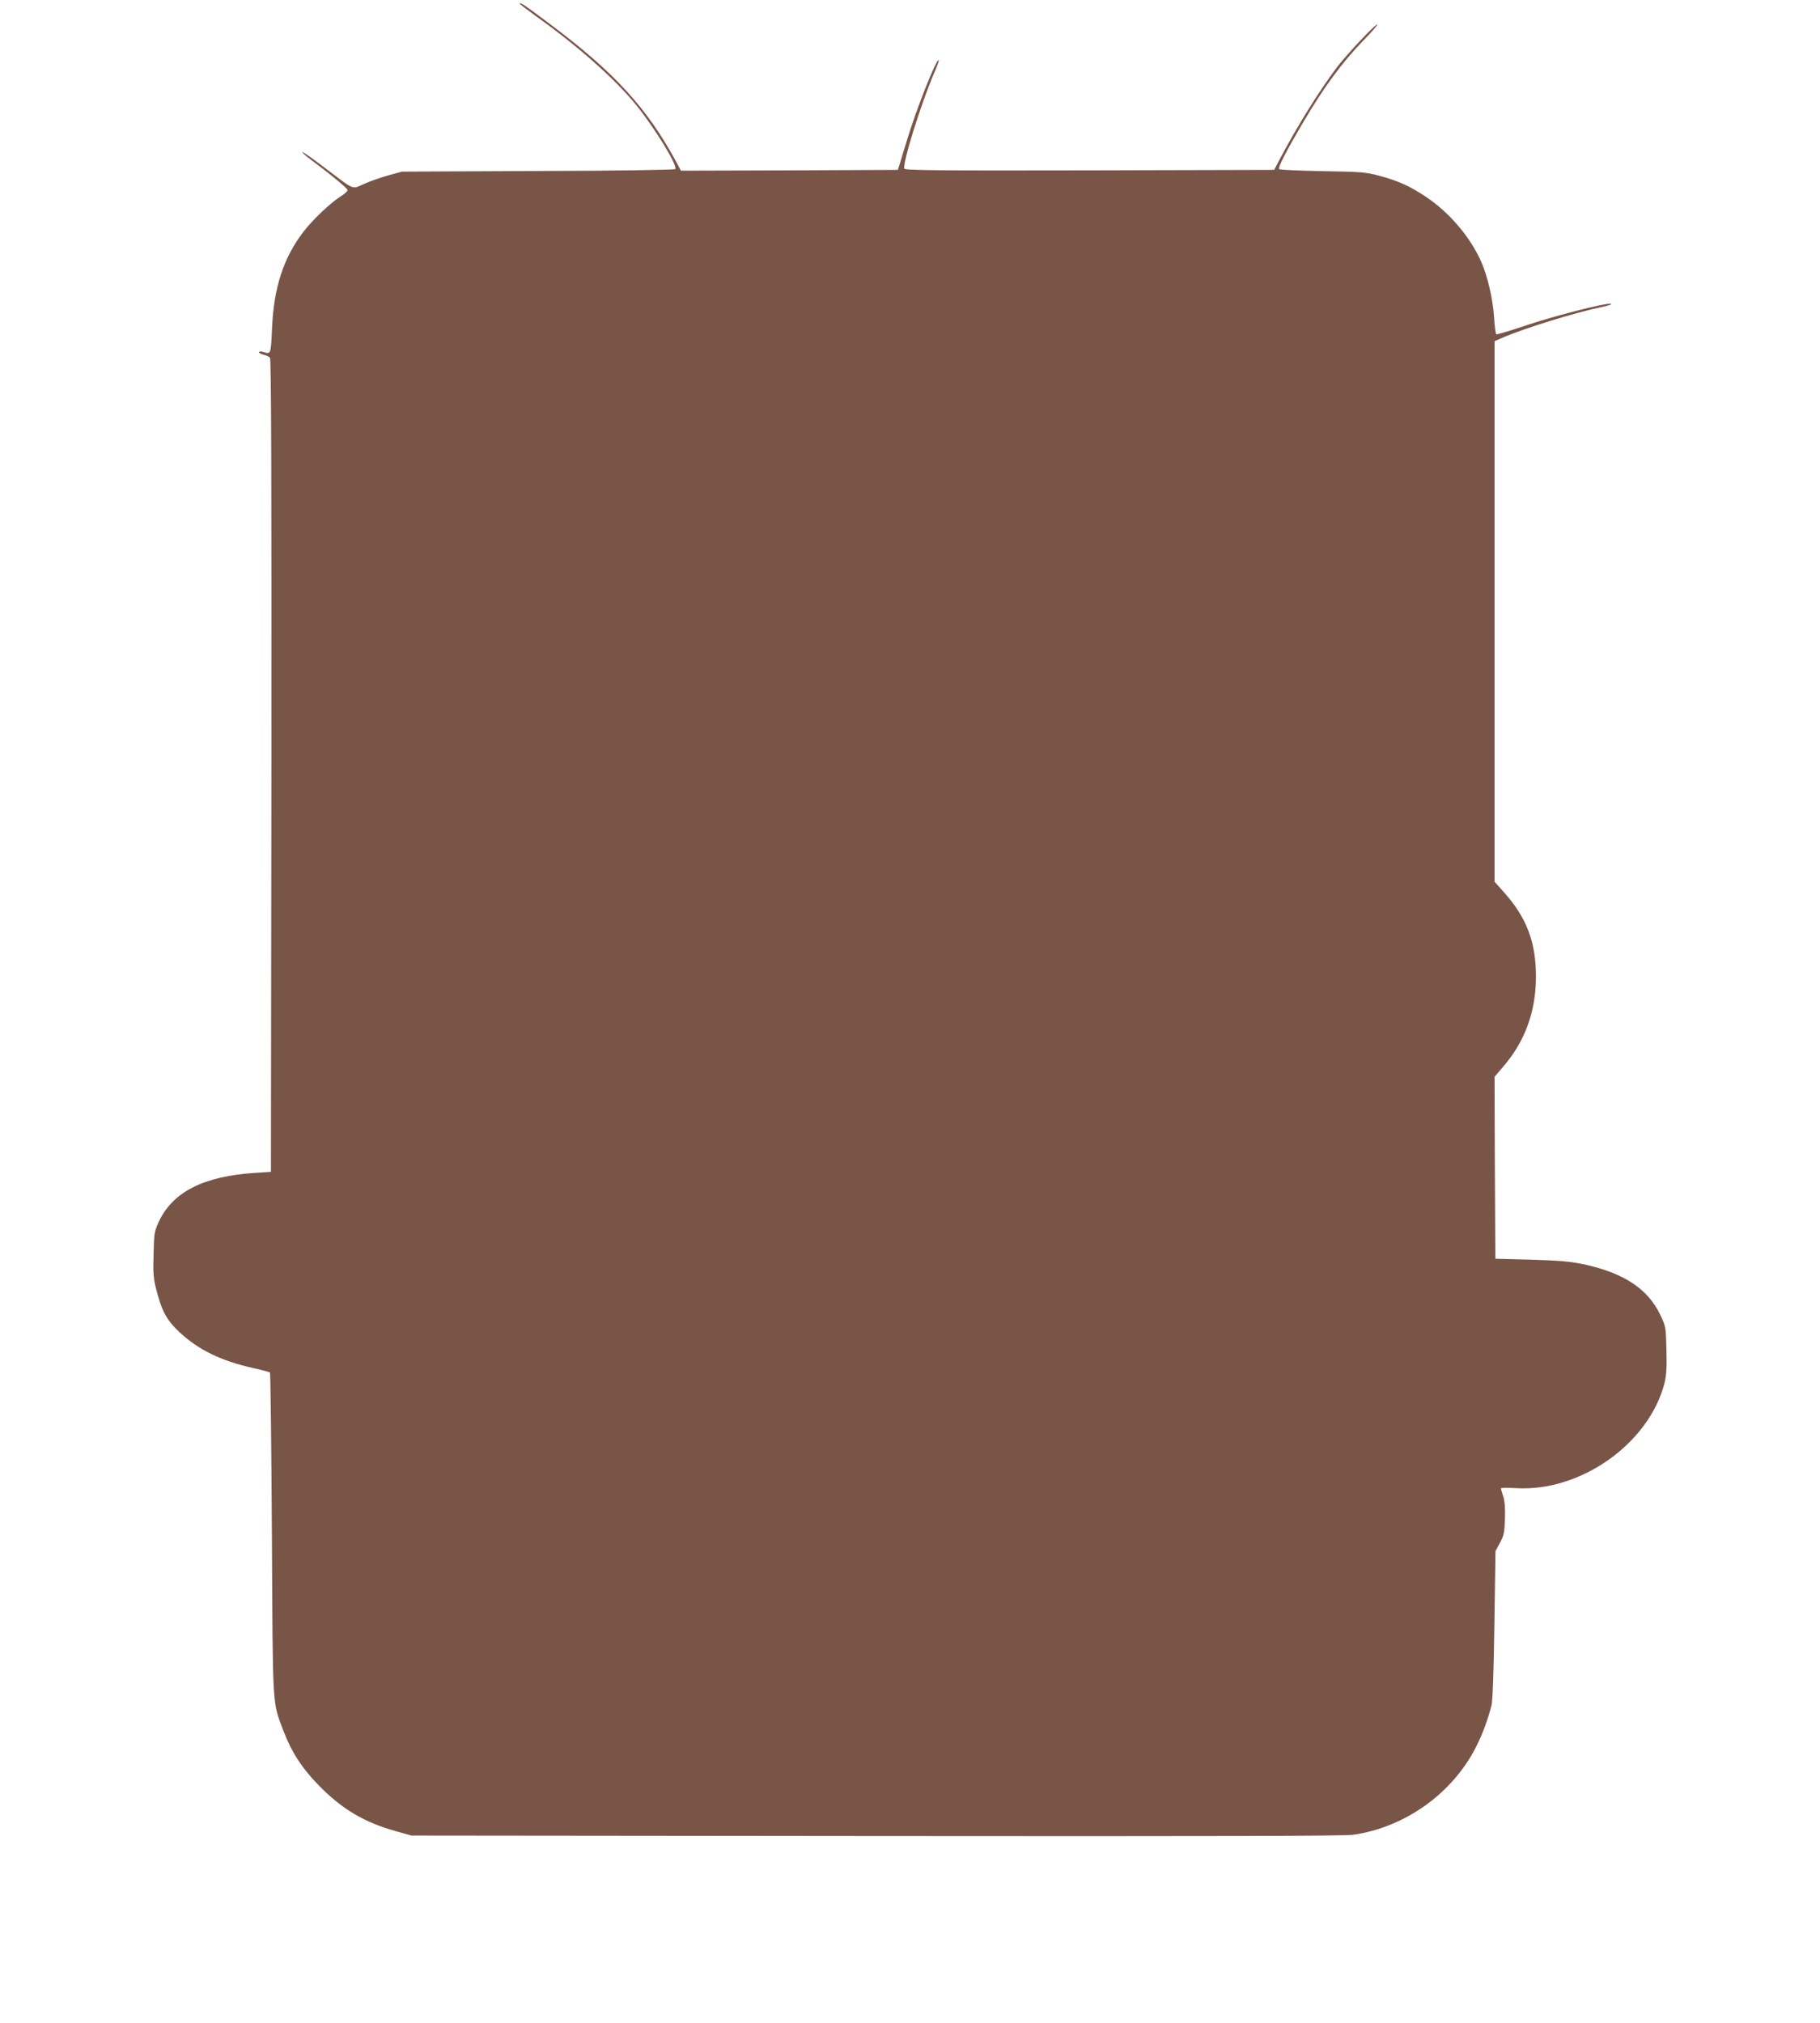 <?xml version="1.0" standalone="no"?>
<!DOCTYPE svg PUBLIC "-//W3C//DTD SVG 20010904//EN"
 "http://www.w3.org/TR/2001/REC-SVG-20010904/DTD/svg10.dtd">
<svg version="1.0" xmlns="http://www.w3.org/2000/svg"
 width="1152pt" height="1280pt" viewBox="0 0 1152 1280"
 preserveAspectRatio="xMidYMid meet">
<g transform="translate(0,1280) scale(0.1,-0.1)"
fill="#795548" stroke="none">
<path d="M3290 12776 c0 -2 46 -37 102 -78 268 -191 504 -401 635 -563 122
-151 265 -387 247 -405 -5 -5 -389 -11 -869 -12 l-860 -4 -85 -23 c-47 -13
-116 -37 -154 -54 -81 -36 -56 -46 -251 102 -75 57 -138 101 -141 99 -2 -3 21
-25 53 -48 130 -97 233 -182 233 -193 0 -7 -20 -25 -44 -40 -65 -41 -181 -151
-238 -227 -124 -163 -185 -351 -196 -605 -8 -171 -6 -168 -59 -151 -13 4 -23
3 -23 -3 0 -5 13 -12 29 -16 16 -3 34 -12 40 -19 8 -9 10 -767 9 -2582 l-3
-2569 -105 -7 c-320 -21 -515 -120 -603 -305 -30 -65 -32 -75 -35 -209 -4
-118 -1 -154 17 -223 34 -135 65 -193 145 -269 120 -112 261 -182 465 -228 57
-12 106 -26 110 -29 3 -4 9 -464 12 -1023 6 -1124 2 -1054 72 -1242 52 -137
119 -240 227 -350 146 -149 289 -233 488 -288 l97 -27 2940 -3 c2150 -2 2961
0 3020 8 330 47 632 264 780 560 41 82 72 166 96 260 7 29 14 213 18 510 l7
465 28 52 c25 46 29 65 32 155 2 69 -2 115 -12 142 -7 23 -14 44 -14 48 0 4
46 4 103 1 406 -21 836 285 933 666 12 50 15 99 12 210 -3 143 -4 147 -39 221
-79 166 -234 267 -490 321 -80 17 -155 23 -329 28 l-225 6 -3 576 -2 575 52
61 c140 161 209 350 210 568 1 222 -58 379 -206 543 l-56 63 0 1710 0 1710 48
21 c140 61 463 161 647 199 37 8 51 14 38 17 -35 5 -371 -81 -551 -143 -90
-30 -167 -53 -171 -50 -4 2 -11 51 -14 107 -7 113 -41 261 -81 351 -70 158
-202 313 -351 412 -102 68 -173 100 -295 133 -87 23 -116 25 -360 29 -146 3
-269 8 -274 13 -9 9 48 118 152 295 135 228 244 376 381 518 52 53 92 99 89
102 -8 8 -189 -184 -255 -270 -114 -151 -260 -386 -369 -595 l-29 -55 -1168
-3 c-955 -2 -1169 0 -1173 11 -12 34 106 413 189 605 20 45 33 82 28 82 -18 0
-143 -317 -201 -510 -18 -58 -38 -123 -44 -145 l-13 -40 -686 -3 -687 -2 -27
51 c-187 346 -395 573 -806 880 -156 117 -187 138 -187 125z"/>
</g>
</svg>
